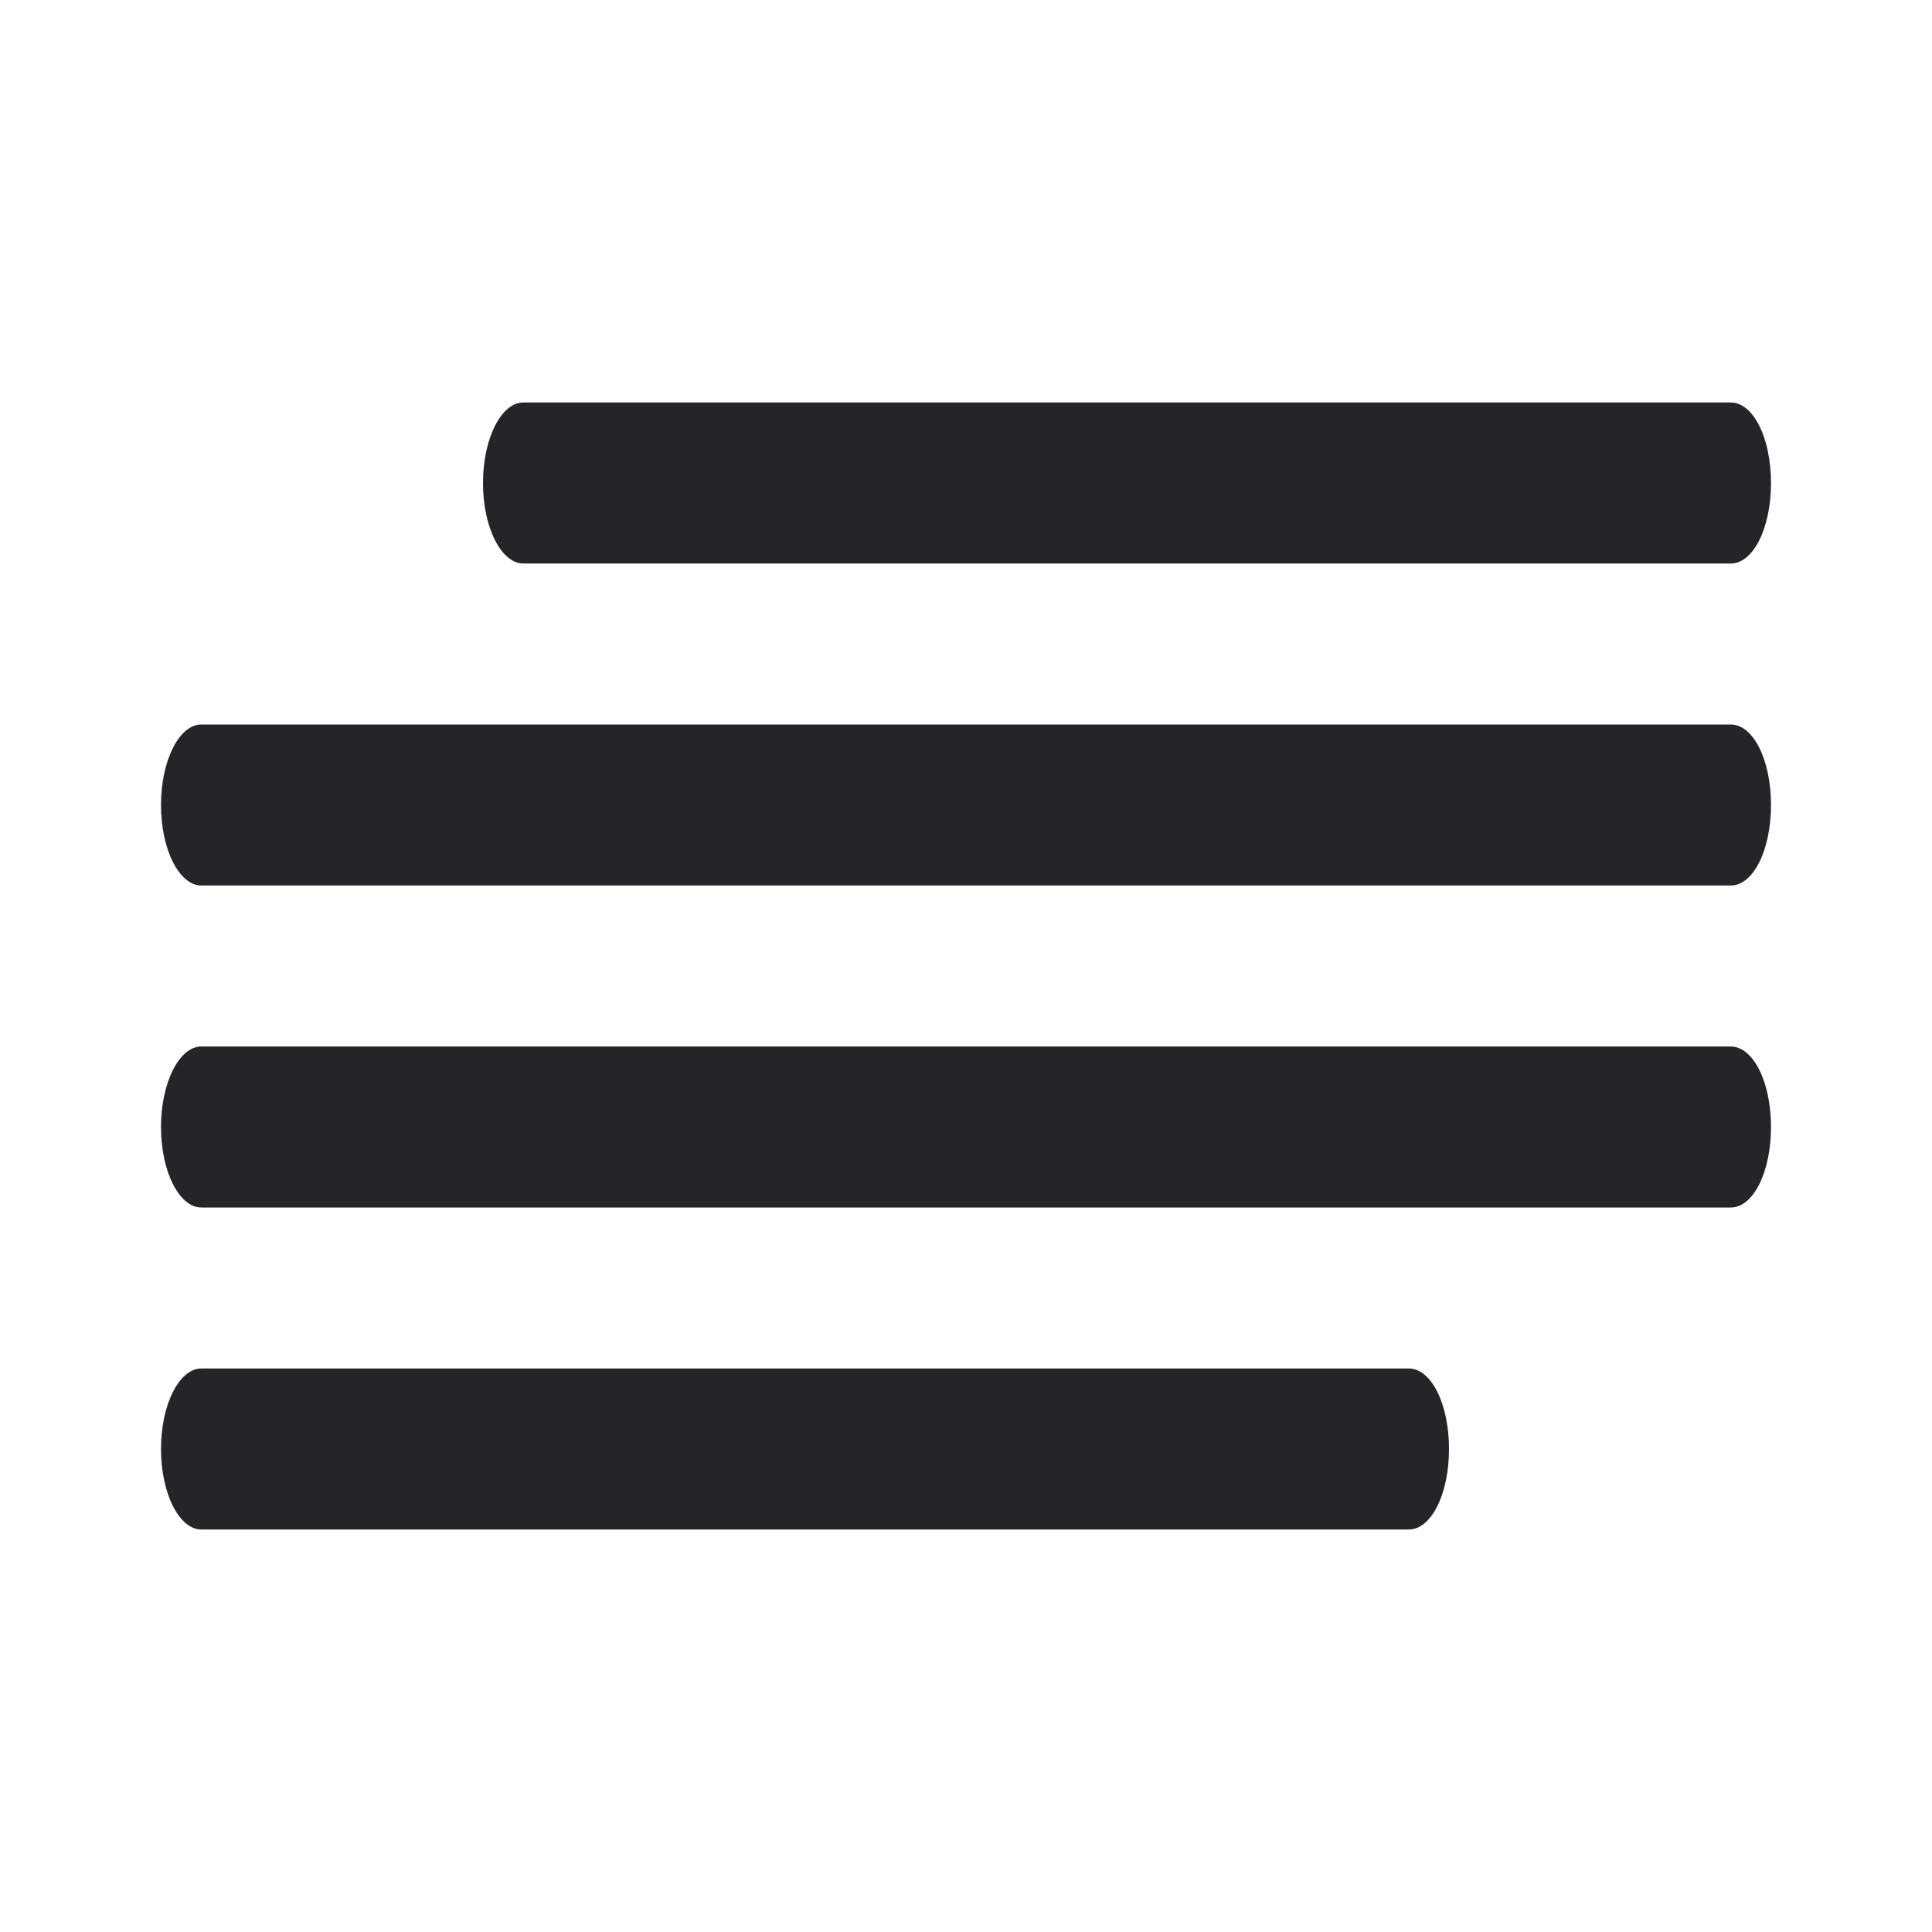 <svg width="24" height="24" viewBox="0 0 24 24" fill="none" xmlns="http://www.w3.org/2000/svg">
<path fill-rule="evenodd" clip-rule="evenodd" d="M6.5 7C6.23 7 6 6.56 6 6C6 5.44 6.23 5 6.5 5H21.5C21.78 5 22 5.44 22 6C22 6.56 21.78 7 21.5 7H6.5ZM2.5 11C2.23 11 2 10.56 2 10C2 9.44 2.23 9 2.5 9H21.5C21.78 9 22 9.44 22 10C22 10.56 21.78 11 21.5 11H2.5ZM2.5 15C2.23 15 2 14.56 2 14C2 13.442 2.23 13 2.5 13H21.5C21.78 13 22 13.442 22 14C22 14.56 21.78 15 21.5 15H2.5ZM2.5 19C2.23 19 2 18.56 2 18C2 17.44 2.23 17 2.5 17H17.5C17.78 17 18 17.44 18 18C18 18.56 17.78 19 17.5 19H2.5Z" fill="#242429"/>
</svg>
